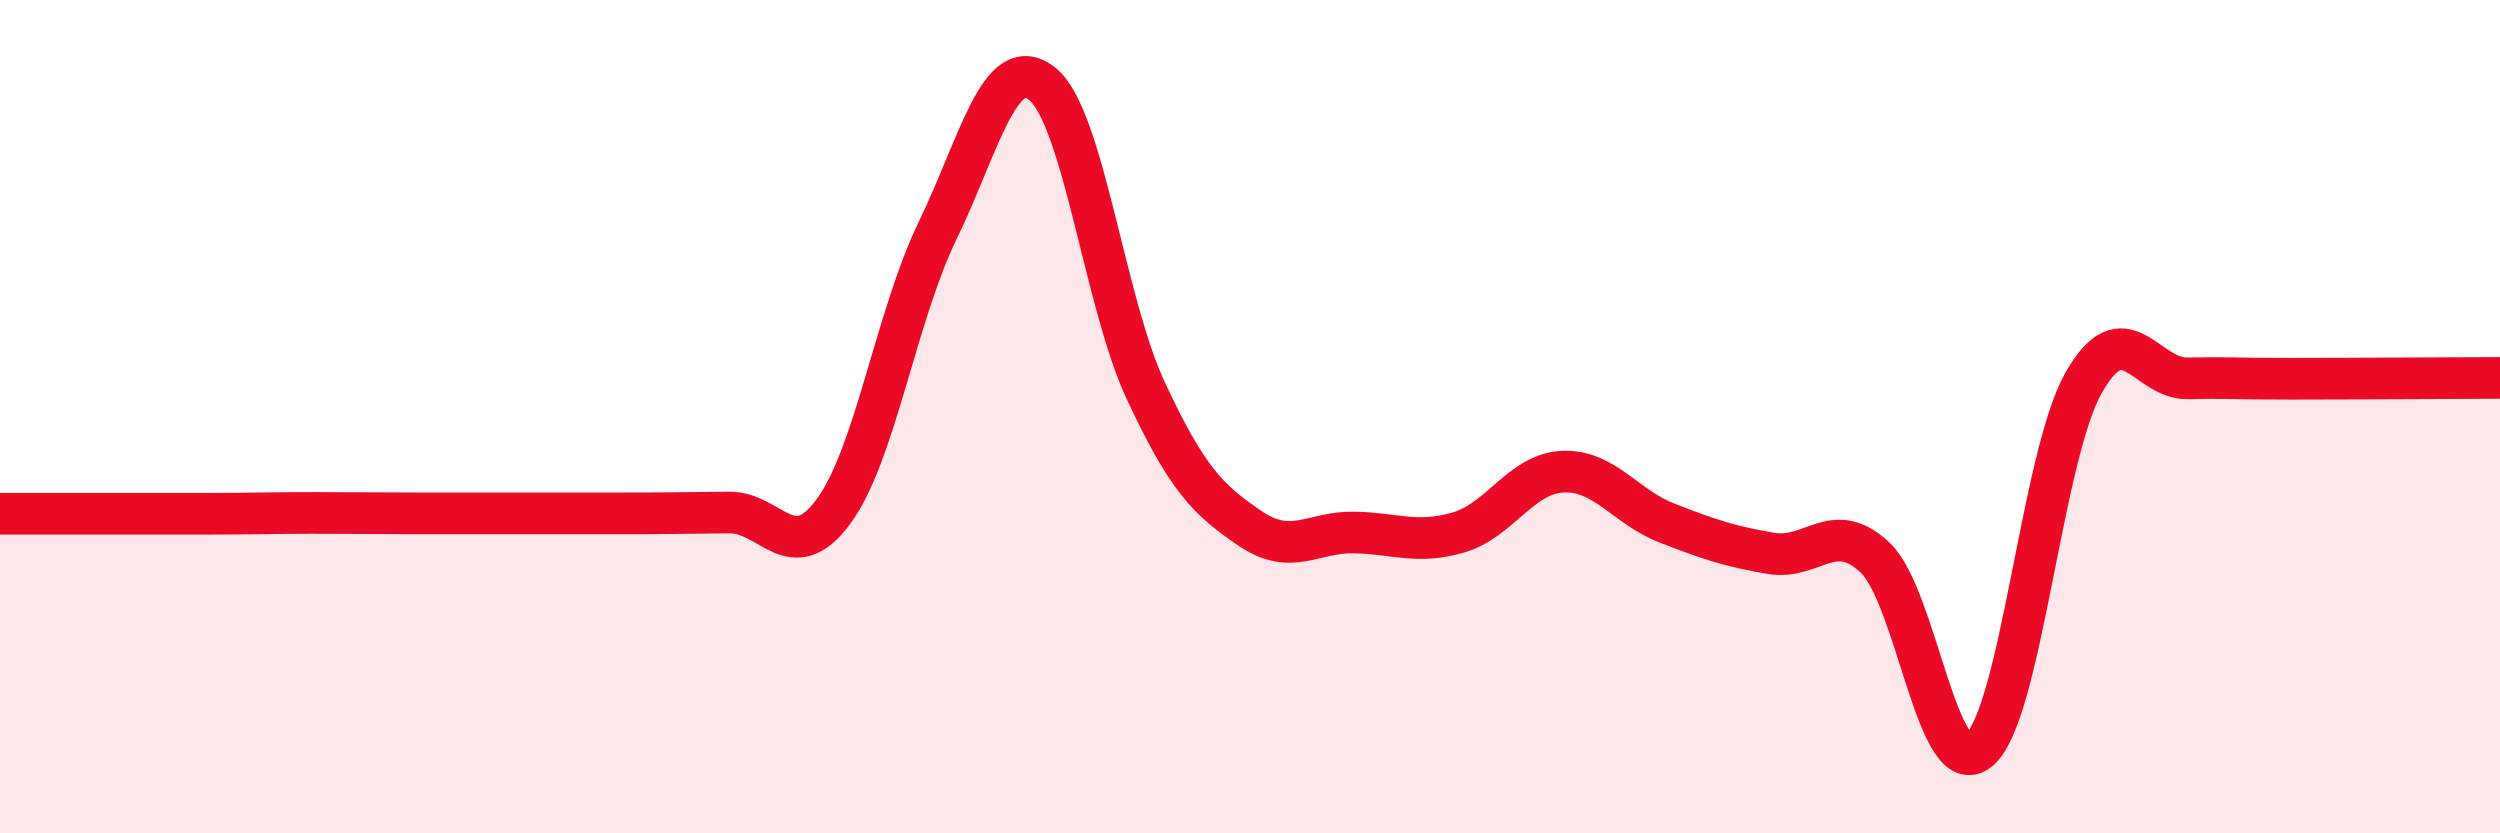 
    <svg width="60" height="20" viewBox="0 0 60 20" xmlns="http://www.w3.org/2000/svg">
      <path
        d="M 0,12.33 C 0.5,12.33 1.5,12.33 2.5,12.33 C 3.5,12.33 4,12.33 5,12.33 C 6,12.33 6.5,12.31 7.5,12.31 C 8.5,12.31 9,12.32 10,12.32 C 11,12.32 11.5,12.32 12.5,12.32 C 13.5,12.32 14,12.32 15,12.32 C 16,12.32 16.5,12.31 17.5,12.3 C 18.5,12.29 19,13.63 20,12.28 C 21,10.93 21.5,7.6 22.5,5.54 C 23.5,3.48 24,1.23 25,2 C 26,2.77 26.5,7.24 27.5,9.38 C 28.5,11.52 29,12 30,12.68 C 31,13.36 31.5,12.76 32.5,12.78 C 33.5,12.8 34,13.07 35,12.78 C 36,12.49 36.5,11.37 37.5,11.32 C 38.5,11.27 39,12.16 40,12.55 C 41,12.94 41.5,13.11 42.5,13.28 C 43.5,13.45 44,12.44 45,13.38 C 46,14.32 46.5,18.84 47.5,18 C 48.5,17.16 49,10.98 50,9.2 C 51,7.42 51.5,9.1 52.5,9.08 C 53.5,9.06 53.5,9.09 55,9.09 C 56.5,9.09 59,9.07 60,9.07L60 20L0 20Z"
        fill="#EB0A25"
        opacity="0.1"
        stroke-linecap="round"
        stroke-linejoin="round"
      />
      <path
        d="M 0,12.33 C 0.5,12.33 1.5,12.33 2.5,12.33 C 3.5,12.33 4,12.33 5,12.33 C 6,12.33 6.5,12.31 7.5,12.31 C 8.5,12.31 9,12.32 10,12.32 C 11,12.32 11.5,12.32 12.5,12.32 C 13.5,12.32 14,12.32 15,12.32 C 16,12.32 16.5,12.31 17.5,12.3 C 18.5,12.29 19,13.63 20,12.28 C 21,10.93 21.5,7.6 22.5,5.54 C 23.5,3.48 24,1.23 25,2 C 26,2.77 26.5,7.24 27.5,9.38 C 28.5,11.52 29,12 30,12.68 C 31,13.36 31.5,12.76 32.5,12.78 C 33.5,12.8 34,13.07 35,12.78 C 36,12.49 36.5,11.37 37.5,11.32 C 38.5,11.27 39,12.16 40,12.55 C 41,12.94 41.5,13.11 42.5,13.28 C 43.5,13.45 44,12.44 45,13.38 C 46,14.32 46.5,18.84 47.5,18 C 48.5,17.16 49,10.98 50,9.2 C 51,7.42 51.5,9.1 52.5,9.08 C 53.5,9.06 53.5,9.09 55,9.09 C 56.5,9.09 59,9.07 60,9.07"
        stroke="#EB0A25"
        stroke-width="1"
        fill="none"
        stroke-linecap="round"
        stroke-linejoin="round"
      />
    </svg>
  